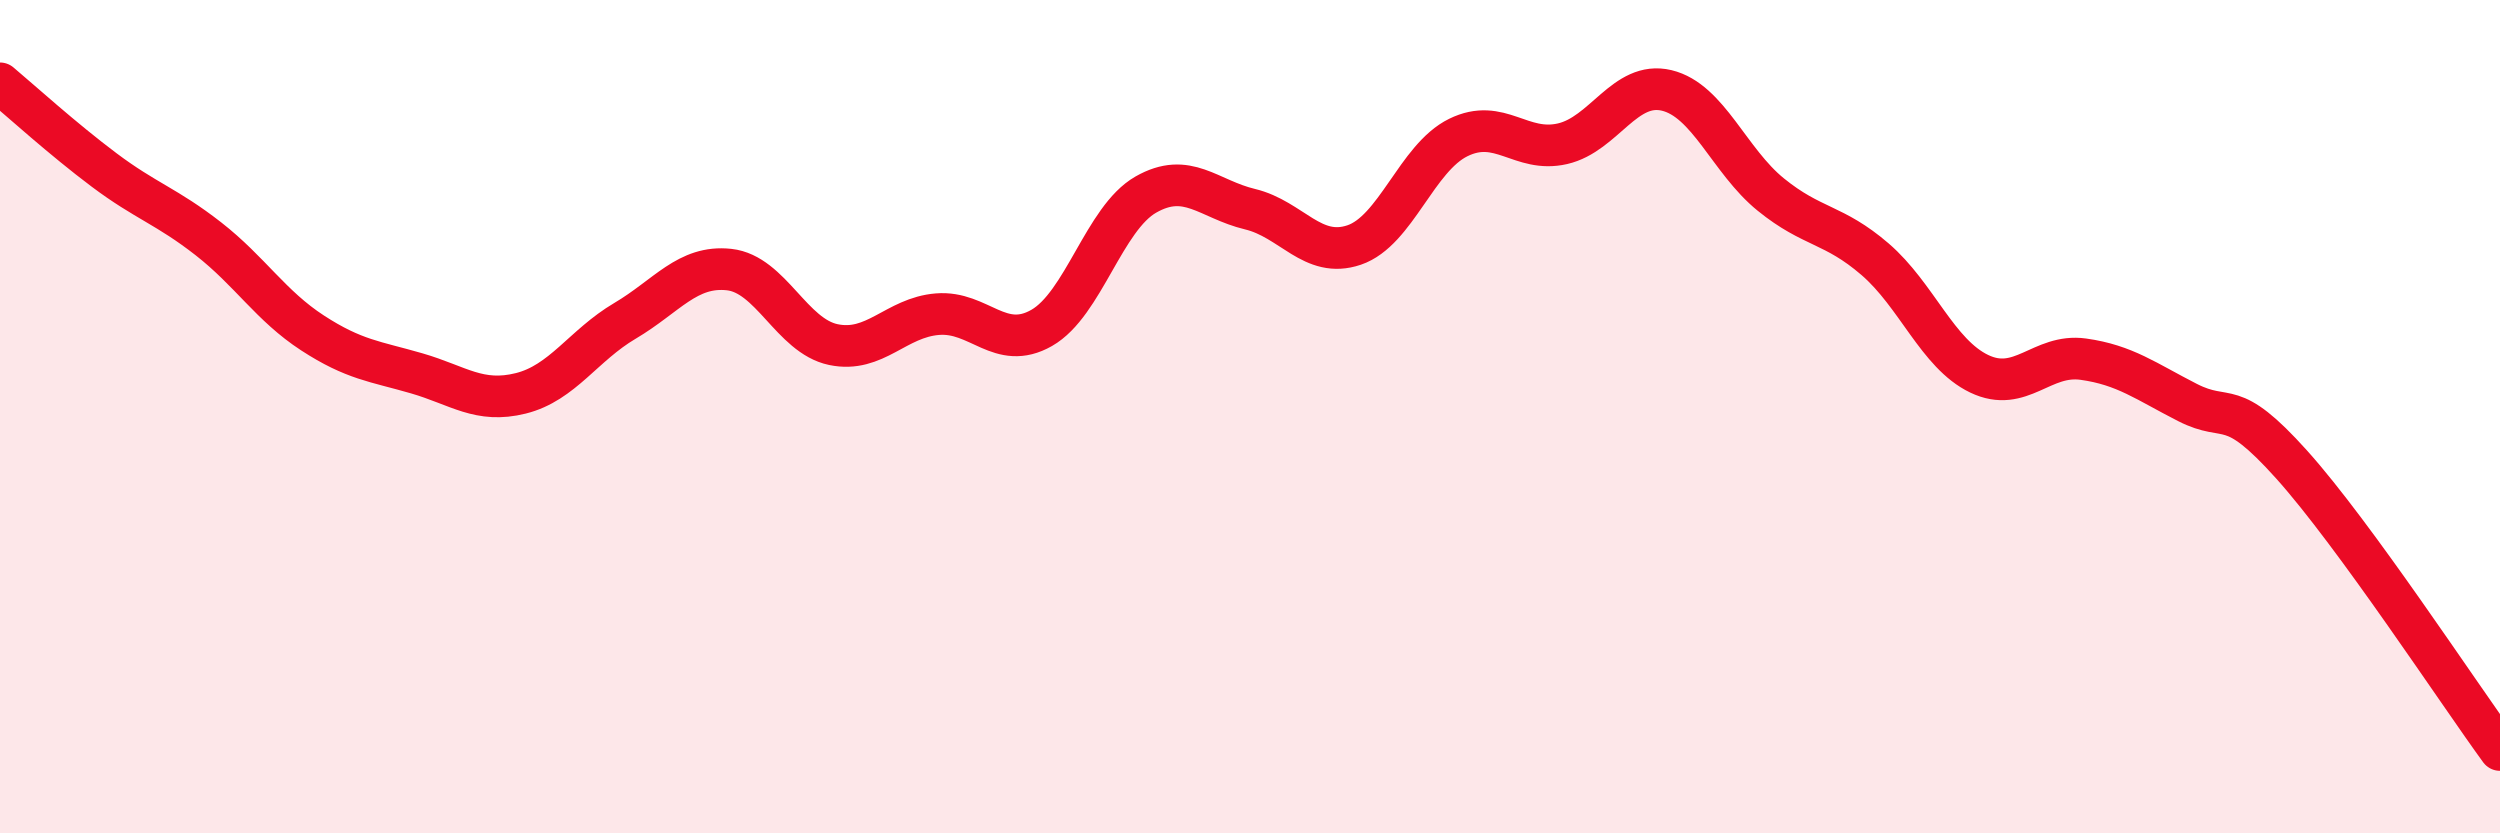 
    <svg width="60" height="20" viewBox="0 0 60 20" xmlns="http://www.w3.org/2000/svg">
      <path
        d="M 0,2 C 0.5,2.42 1.5,3.33 2.5,4.08 C 3.5,4.83 4,4.95 5,5.73 C 6,6.51 6.5,7.34 7.5,7.99 C 8.5,8.64 9,8.67 10,8.96 C 11,9.25 11.5,9.69 12.5,9.44 C 13.5,9.19 14,8.29 15,7.7 C 16,7.11 16.5,6.36 17.5,6.47 C 18.5,6.58 19,8.06 20,8.27 C 21,8.48 21.5,7.62 22.5,7.54 C 23.5,7.46 24,8.44 25,7.87 C 26,7.3 26.5,5.24 27.5,4.67 C 28.5,4.1 29,4.78 30,5.02 C 31,5.26 31.5,6.22 32.5,5.88 C 33.5,5.54 34,3.79 35,3.3 C 36,2.81 36.5,3.68 37.5,3.45 C 38.5,3.22 39,1.93 40,2.17 C 41,2.41 41.5,3.86 42.5,4.67 C 43.5,5.48 44,5.36 45,6.22 C 46,7.08 46.5,8.49 47.5,8.97 C 48.5,9.45 49,8.48 50,8.62 C 51,8.76 51.5,9.15 52.5,9.66 C 53.5,10.17 53.5,9.48 55,11.15 C 56.5,12.82 59,16.63 60,18L60 20L0 20Z"
        fill="#EB0A25"
        opacity="0.1"
        stroke-linecap="round"
        stroke-linejoin="round"
      />
      <path
        d="M 0,2 C 0.5,2.42 1.5,3.33 2.5,4.08 C 3.5,4.83 4,4.95 5,5.73 C 6,6.51 6.5,7.34 7.5,7.99 C 8.5,8.64 9,8.67 10,8.96 C 11,9.25 11.5,9.69 12.5,9.44 C 13.5,9.19 14,8.29 15,7.7 C 16,7.11 16.5,6.36 17.5,6.47 C 18.5,6.58 19,8.06 20,8.27 C 21,8.48 21.5,7.62 22.5,7.54 C 23.5,7.46 24,8.44 25,7.87 C 26,7.3 26.5,5.24 27.5,4.67 C 28.5,4.1 29,4.78 30,5.02 C 31,5.26 31.5,6.22 32.5,5.88 C 33.5,5.54 34,3.79 35,3.3 C 36,2.81 36.5,3.68 37.5,3.45 C 38.5,3.22 39,1.93 40,2.17 C 41,2.41 41.5,3.86 42.5,4.67 C 43.5,5.48 44,5.36 45,6.22 C 46,7.08 46.5,8.49 47.5,8.97 C 48.5,9.45 49,8.48 50,8.62 C 51,8.76 51.5,9.15 52.5,9.66 C 53.5,10.17 53.5,9.48 55,11.15 C 56.5,12.82 59,16.63 60,18"
        stroke="#EB0A25"
        stroke-width="1"
        fill="none"
        stroke-linecap="round"
        stroke-linejoin="round"
      />
    </svg>
  